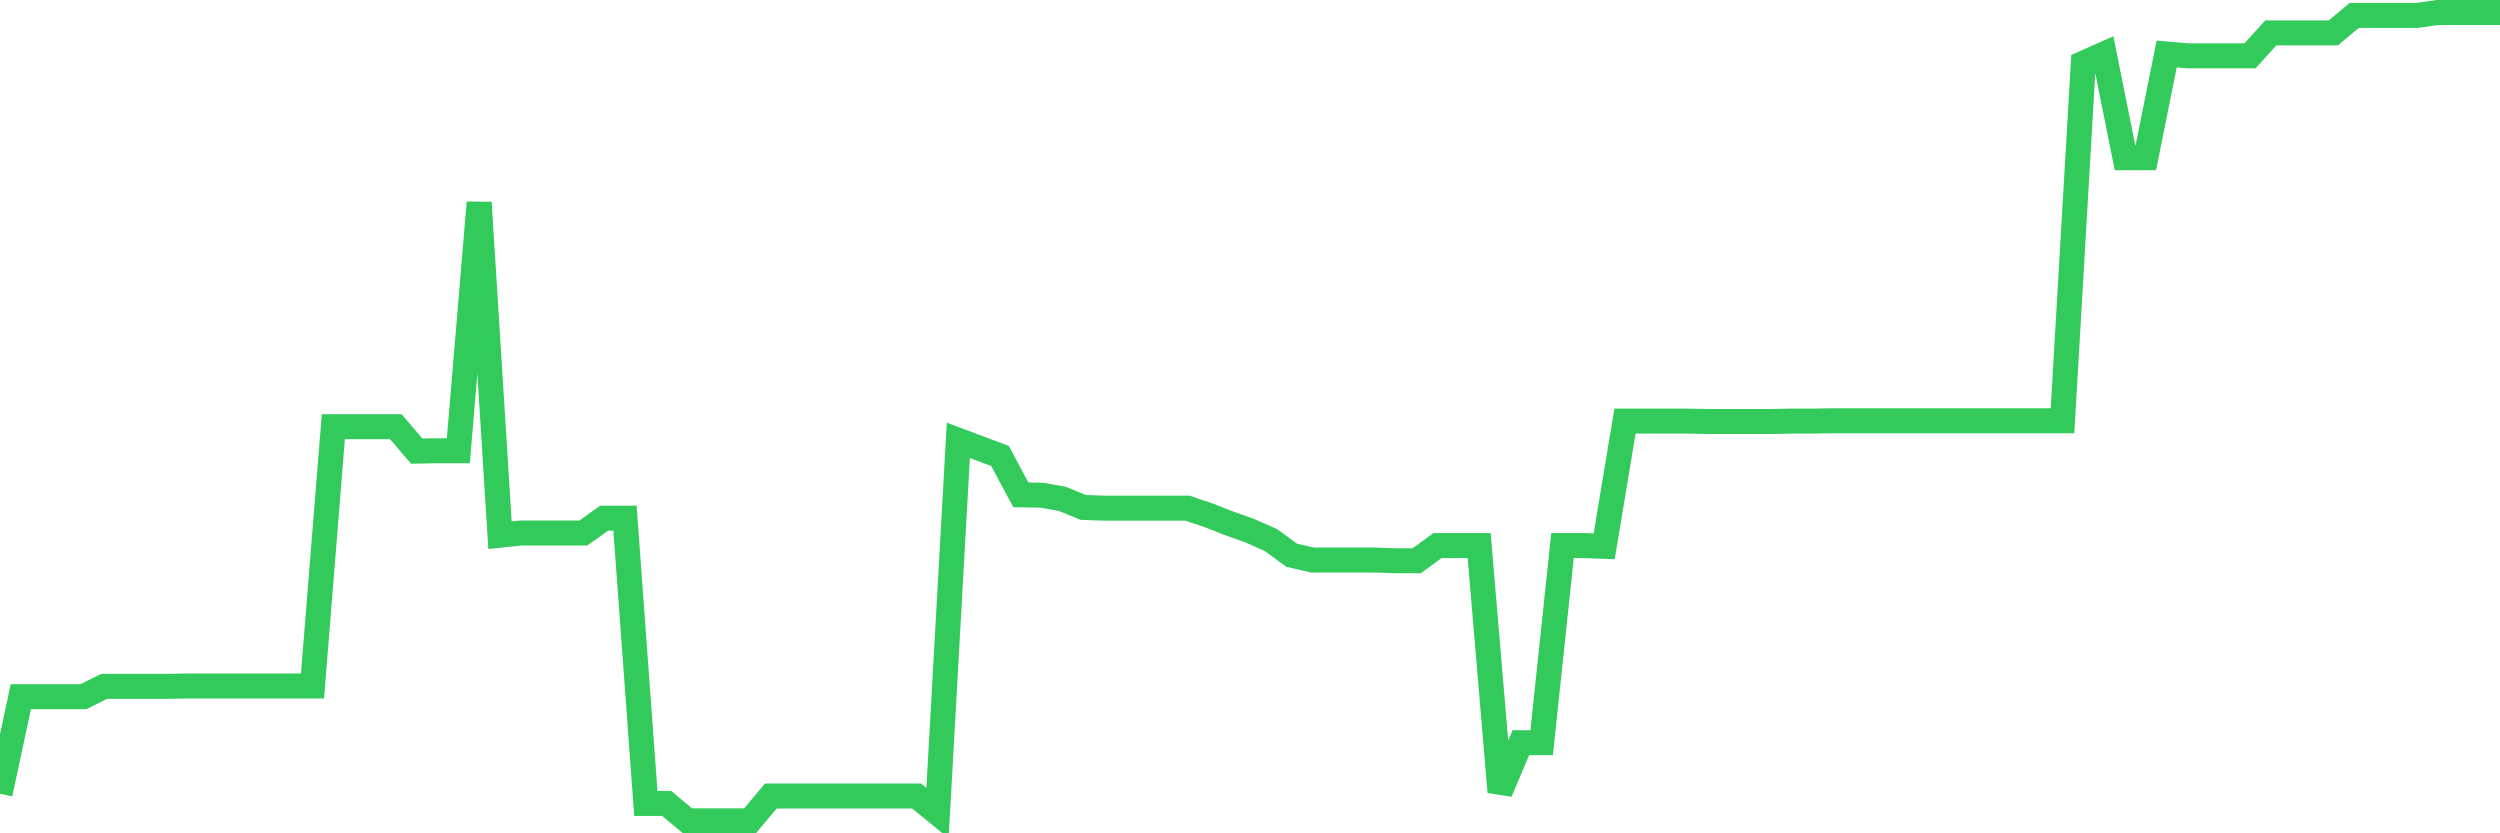 <svg
  xmlns="http://www.w3.org/2000/svg"
  xmlns:xlink="http://www.w3.org/1999/xlink"
  width="120"
  height="40"
  viewBox="0 0 120 40"
  preserveAspectRatio="none"
>
  <polyline
    points="0,38.102 1,33.443 2,33.443 3,33.443 4,33.443 5,32.945 6,32.945 7,32.945 8,32.945 9,32.927 10,32.927 11,32.927 12,32.927 13,32.927 14,32.927 15,32.927 16,20.48 17,20.48 18,20.48 19,20.48 20,21.654 21,21.636 22,21.636 23,9.722 24,25.69 25,25.584 26,25.584 27,25.584 28,25.584 29,24.872 30,24.872 31,38.564 32,38.564 33,39.4 34,39.4 35,39.4 36,39.4 37,38.209 38,38.209 39,38.209 40,38.209 41,38.209 42,38.209 43,38.209 44,38.209 45,39.027 46,21.138 47,21.511 48,21.885 49,23.752 50,23.77 51,23.948 52,24.357 53,24.392 54,24.392 55,24.392 56,24.392 57,24.392 58,24.73 59,25.121 60,25.477 61,25.921 62,26.65 63,26.882 64,26.882 65,26.882 66,26.882 67,26.917 68,26.917 69,26.188 70,26.188 71,26.188 72,38.013 73,35.648 74,35.648 75,26.188 76,26.188 77,26.224 78,20.213 79,20.213 80,20.213 81,20.213 82,20.231 83,20.231 84,20.231 85,20.231 86,20.213 87,20.213 88,20.196 89,20.196 90,20.196 91,20.196 92,20.196 93,20.196 94,20.196 95,20.196 96,20.196 97,20.196 98,20.196 99,20.196 100,3.036 101,2.592 102,7.57 103,7.57 104,2.592 105,2.68 106,2.68 107,2.68 108,2.68 109,1.578 110,1.578 111,1.578 112,1.578 113,0.742 114,0.742 115,0.742 116,0.742 117,0.6 118,0.6 119,0.6 120,0.6"
    fill="none"
    stroke="#32ca5b"
    stroke-width="1.2"
  >
  </polyline>
</svg>